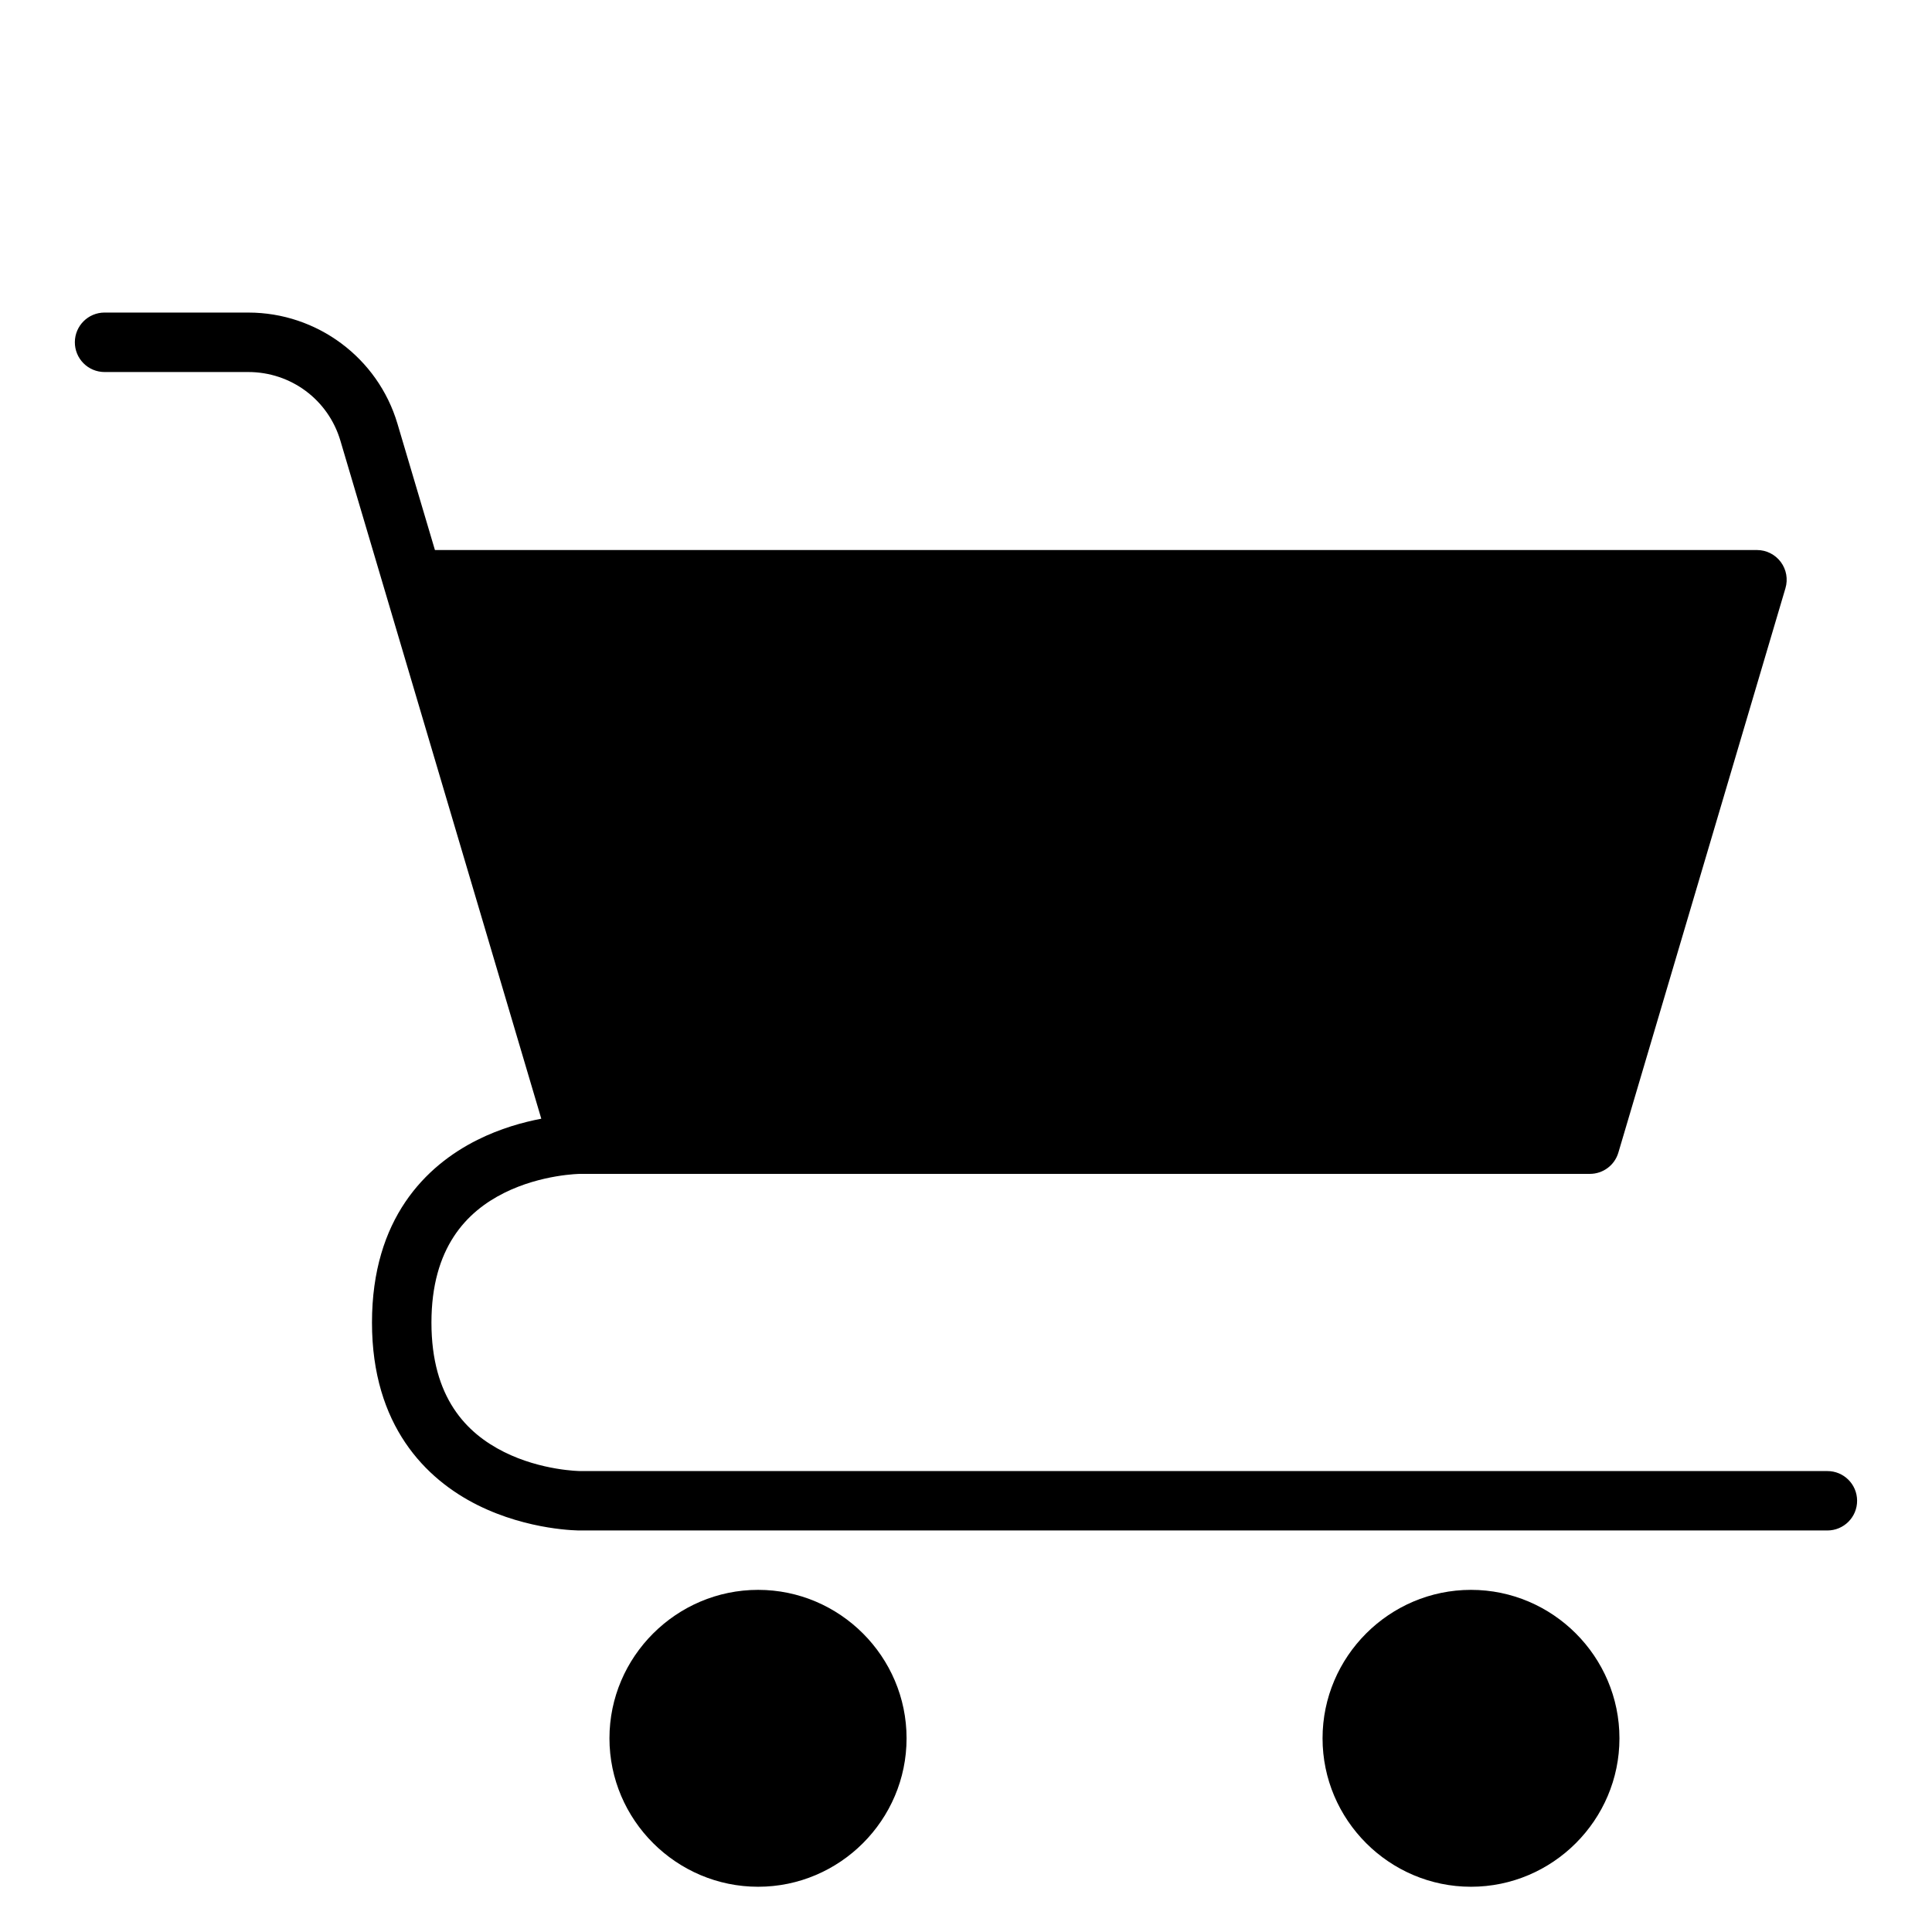 <?xml version="1.0" encoding="UTF-8"?>
<!-- Uploaded to: ICON Repo, www.iconrepo.com, Generator: ICON Repo Mixer Tools -->
<svg fill="#000000" width="800px" height="800px" version="1.1" viewBox="144 144 512 512" xmlns="http://www.w3.org/2000/svg">
 <g>
  <path d="m171.68 226.83c-4.324 0.02-7.824 3.519-7.844 7.844-0.012 2.09 0.809 4.098 2.281 5.586 1.469 1.484 3.473 2.324 5.562 2.332h38.129c11.305 0 21.188 7.352 24.398 18.188l53.242 179.69c-4.824 0.918-10.855 2.574-16.93 5.613-13.688 6.844-27.938 20.879-27.938 48.418 0 27.309 14.25 41.496 27.938 48.34s27.152 6.75 27.152 6.75h330.58c4.371 0.016 7.922-3.531 7.902-7.902-0.016-4.348-3.555-7.859-7.902-7.84l-330.57-0.004s-10.18-0.094-20.109-5.059c-9.93-4.965-19.234-14.359-19.234-34.285 0-19.84 9.305-29.383 19.234-34.348 9.93-4.965 20.109-5.059 20.109-5.059h267.65l0.004-0.004c3.484 0.004 6.555-2.285 7.547-5.625l44.281-149.58v-0.004c0.707-2.383 0.25-4.957-1.238-6.949-1.484-1.992-3.824-3.168-6.312-3.168h-350.35l-9.93-33.469c-5.176-17.461-21.309-29.461-39.516-29.461z"/>
  <path d="m344.91 565.33c-21.645 0-39.398 17.695-39.398 39.34s17.754 39.34 39.398 39.34c21.645 0 39.34-17.695 39.34-39.34s-17.695-39.34-39.34-39.34z"/>
  <path d="m533.83 565.33c-21.645 0-39.34 17.695-39.34 39.34s17.695 39.34 39.34 39.34 39.34-17.695 39.34-39.34-17.695-39.34-39.34-39.34z"/>
 </g>
</svg>